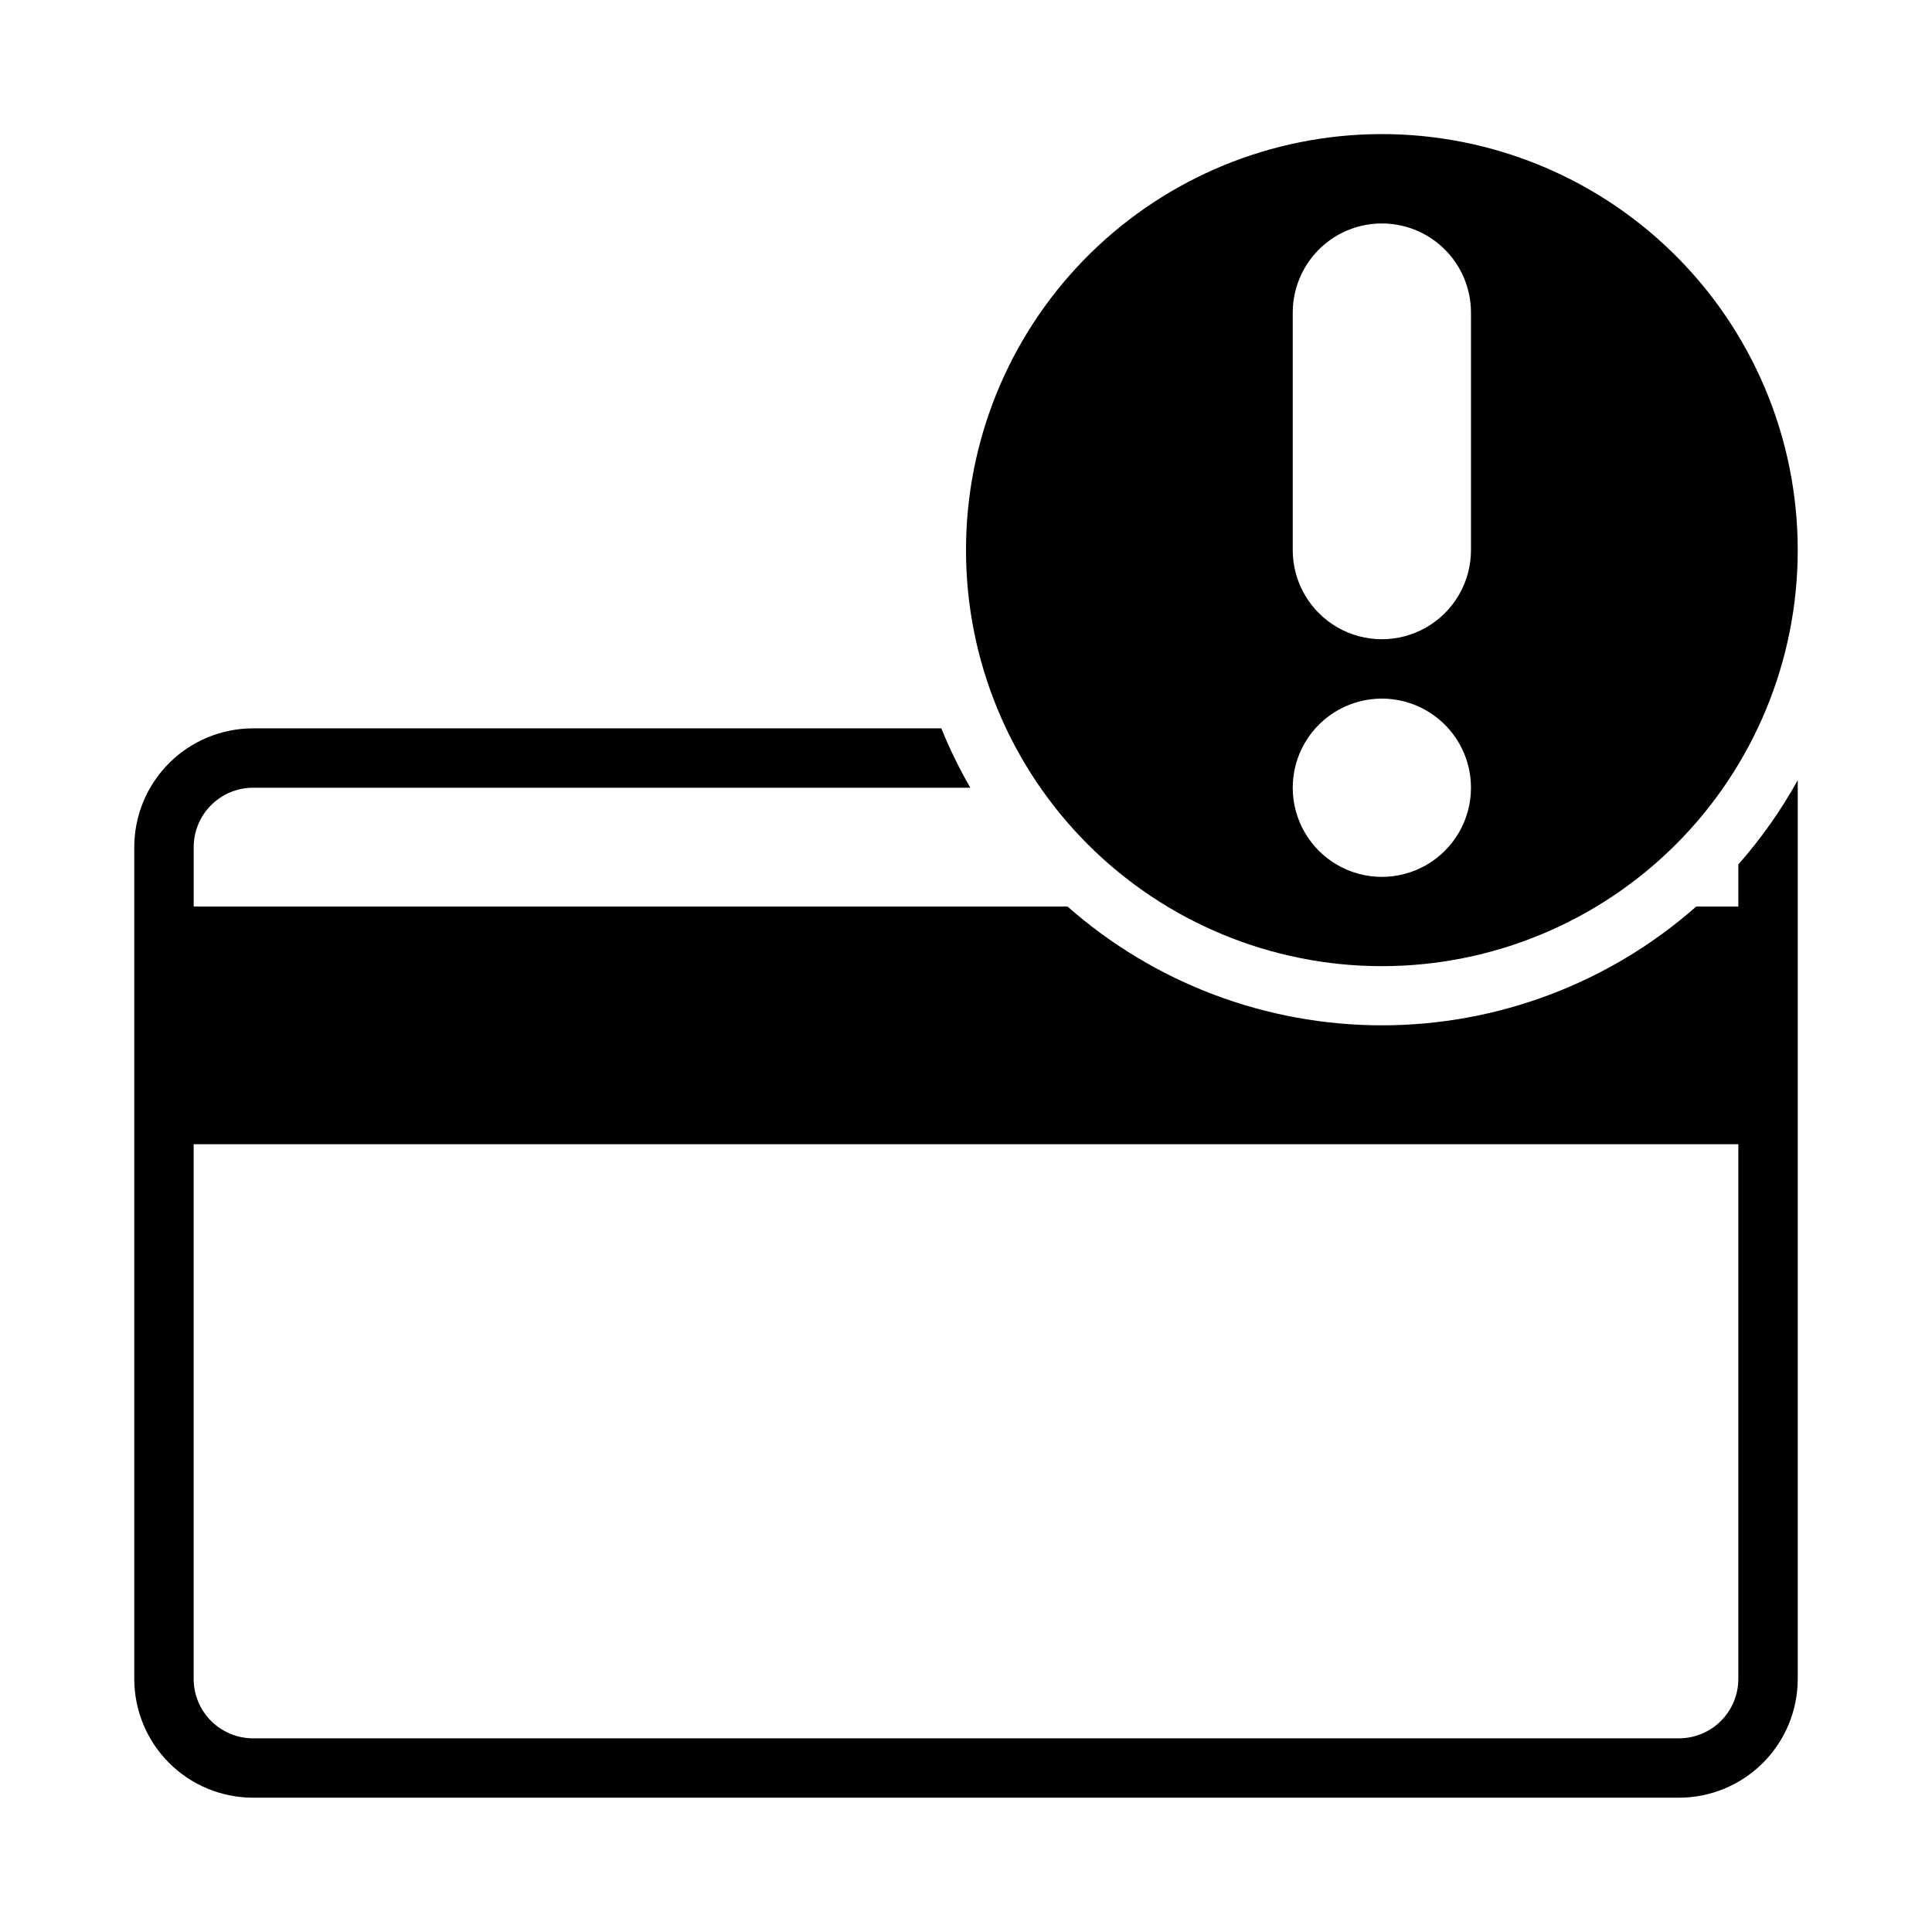 <?xml version="1.0" encoding="UTF-8"?>
<!-- Uploaded to: ICON Repo, www.svgrepo.com, Generator: ICON Repo Mixer Tools -->
<svg fill="#000000" width="800px" height="800px" version="1.1" viewBox="144 144 512 512" xmlns="http://www.w3.org/2000/svg">
 <g>
  <path d="m211.07 337.02c-8.352 0-16.359 3.316-22.266 9.223-5.906 5.902-9.223 13.914-9.223 22.266v220.41c0 8.352 3.316 16.363 9.223 22.266 5.906 5.906 13.914 9.223 22.266 9.223h377.86c8.352 0 16.363-3.316 22.266-9.223 5.906-5.902 9.223-13.914 9.223-22.266v-238.16c-4.422 7.988-9.699 15.473-15.742 22.324v11.16h-11.164c-23.008 20.289-52.625 31.48-83.301 31.48s-60.293-11.191-83.301-31.48h-231.58v-15.742c0-4.176 1.66-8.18 4.613-11.133s6.957-4.613 11.133-4.613h190.07c-2.926-5.062-5.492-10.324-7.688-15.742zm-15.746 110.21h409.35v141.7c0 4.176-1.66 8.18-4.613 11.133s-6.957 4.613-11.133 4.613h-377.86c-4.176 0-8.18-1.66-11.133-4.613s-4.613-6.957-4.613-11.133z"/>
  <path d="m507.04 179.58c-28.676 0.824-55.902 12.797-75.891 33.379-19.988 20.578-31.16 48.141-31.148 76.828-0.012 29.238 11.594 57.281 32.262 77.961 20.668 20.676 48.707 32.293 77.945 32.293s57.277-11.617 77.945-32.293c20.668-20.68 32.273-48.723 32.262-77.961 0.012-29.785-12.031-58.309-33.391-79.07-21.355-20.762-50.211-31.992-79.984-31.137zm2.461 23.648c6.379-0.191 12.566 2.207 17.148 6.648 4.582 4.445 7.168 10.551 7.176 16.934v62.977c0 8.438-4.504 16.234-11.809 20.453-7.309 4.219-16.309 4.219-23.617 0-7.305-4.219-11.809-12.016-11.809-20.453v-62.977c0.008-6.137 2.402-12.031 6.676-16.434 4.277-4.402 10.098-6.965 16.234-7.148zm0.031 125.92c6.379-0.18 12.562 2.227 17.137 6.676 4.578 4.449 7.156 10.559 7.156 16.941 0 8.438-4.504 16.234-11.809 20.453-7.309 4.219-16.309 4.219-23.617 0-7.305-4.219-11.809-12.016-11.809-20.453 0-6.148 2.394-12.055 6.676-16.465 4.285-4.41 10.121-6.973 16.266-7.152z"/>
 </g>
</svg>
